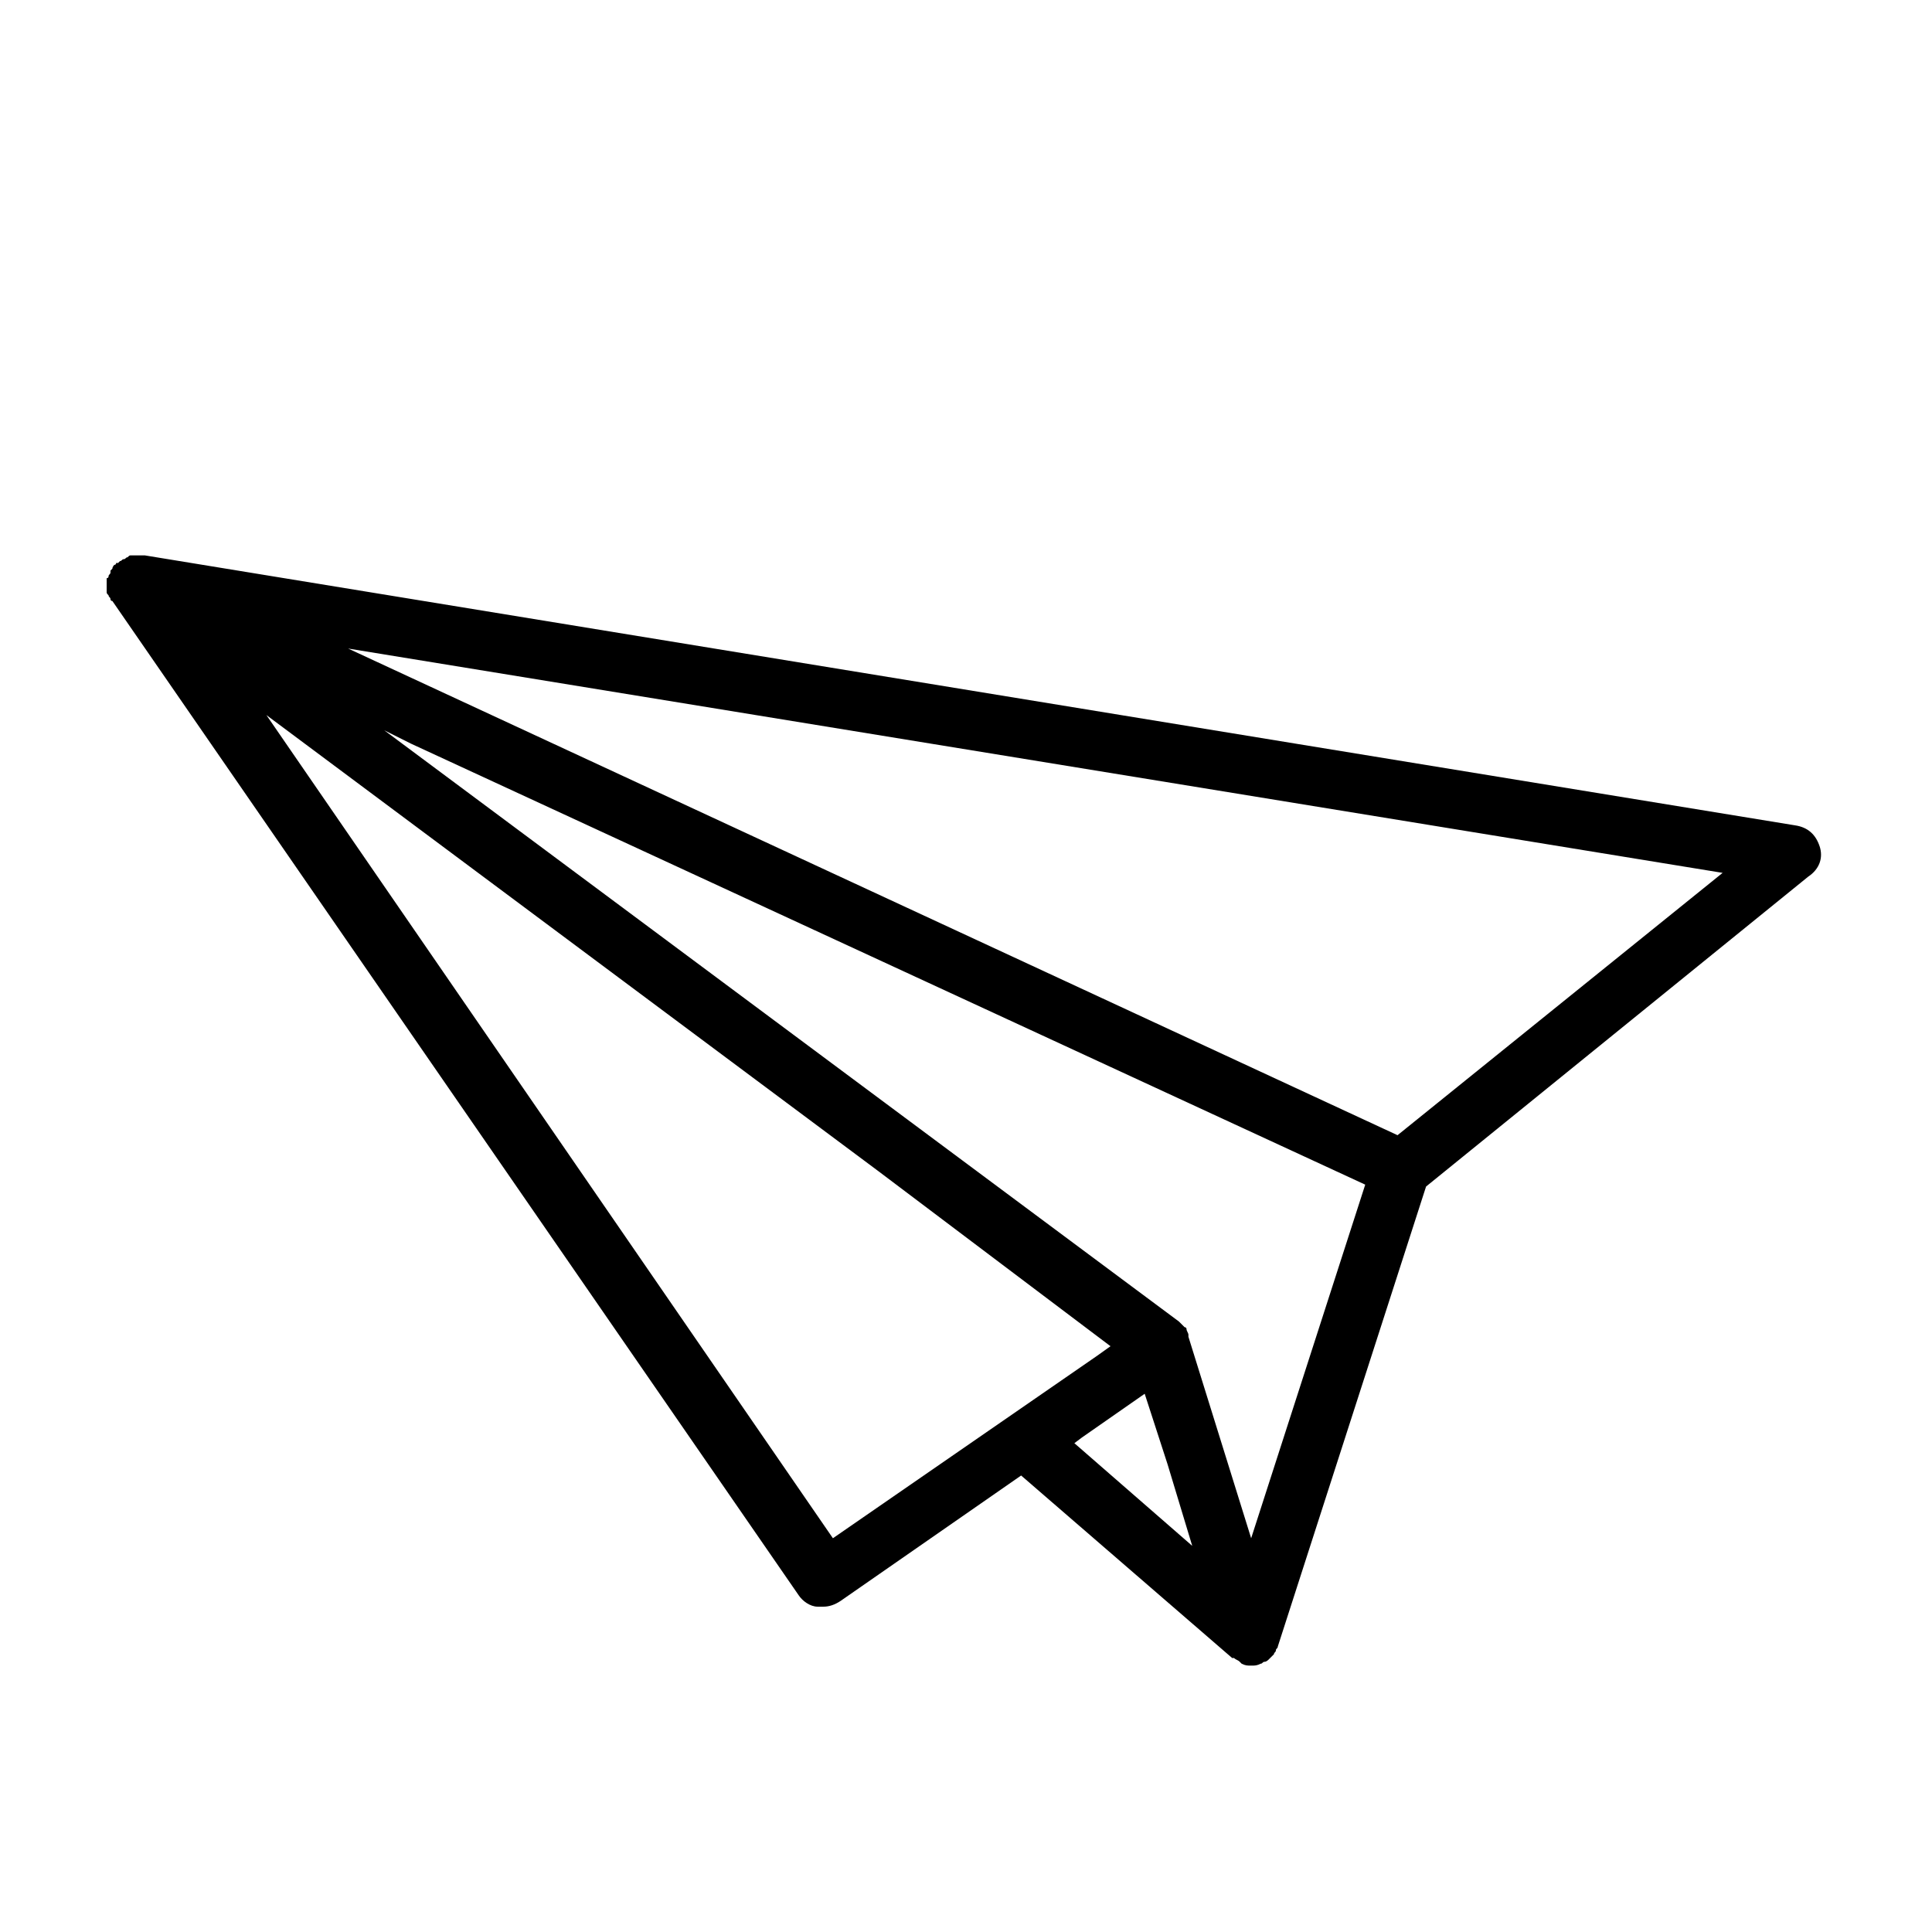 <?xml version="1.0" encoding="UTF-8"?>
<!-- Uploaded to: ICON Repo, www.svgrepo.com, Generator: ICON Repo Mixer Tools -->
<svg fill="#000000" width="800px" height="800px" version="1.1" viewBox="144 144 512 512" xmlns="http://www.w3.org/2000/svg">
 <path d="m626.21 368.26c-1.008-3.023-3.023-5.039-6.551-5.543l-437.31-71.539h-0.504-1.008-1.008-1.008c-0.504 0-0.504 0-1.008 0.504-0.504 0-0.504 0.504-1.008 0.504s-0.504 0.504-1.008 0.504l-0.504 0.504h-0.504s0 0.504-0.504 0.504c0 0-0.504 0.504-0.504 1.008l-0.504 0.504v0.504c0 0.504-0.504 0.504-0.504 1.008 0 0 0 0.504-0.504 0.504v0.504 0.504 1.008 1.008 0.504c0 0.504 0 0.504 0.504 1.008 0 0.504 0.504 0.504 0.504 1.008 0 0 0 0.504 0.504 0.504l181.88 263.49c1.008 1.512 3.023 3.023 5.039 3.023h1.512c1.512 0 3.023-0.504 4.535-1.512l47.863-33.25 55.922 48.363h0.504c0.504 0.504 1.008 0.504 1.512 1.008 0 0 0.504 0.504 0.504 0.504 1.008 0.504 1.512 0.504 2.519 0.504 1.008 0 1.512 0 2.519-0.504 0.504 0 0.504-0.504 1.008-0.504s1.008-0.504 1.008-0.504c0.504-0.504 0.504-0.504 1.008-1.008l0.504-0.504c0-0.504 0.504-0.504 0.504-1.008s0.504-0.504 0.504-1.008l39.297-121.92 101.27-82.121c3.023-2.016 4.027-5.039 3.023-8.062zm-261.48 183.39-150.13-218.15 162.23 120.91 61.465 46.352-3.527 2.519zm66-26.703 16.625-11.586 6.047 18.641 6.551 21.664-31.234-27.207zm44.84 26.703-16.625-53.402v-0.504c0-0.504-0.504-1.008-0.504-1.512 0 0 0-0.504-0.504-0.504l-1.512-1.512-210.59-156.68 7.055 3.527 252.91 116.88zm38.793-106.81-278.1-128.97 364.25 59.449z"/>
</svg>